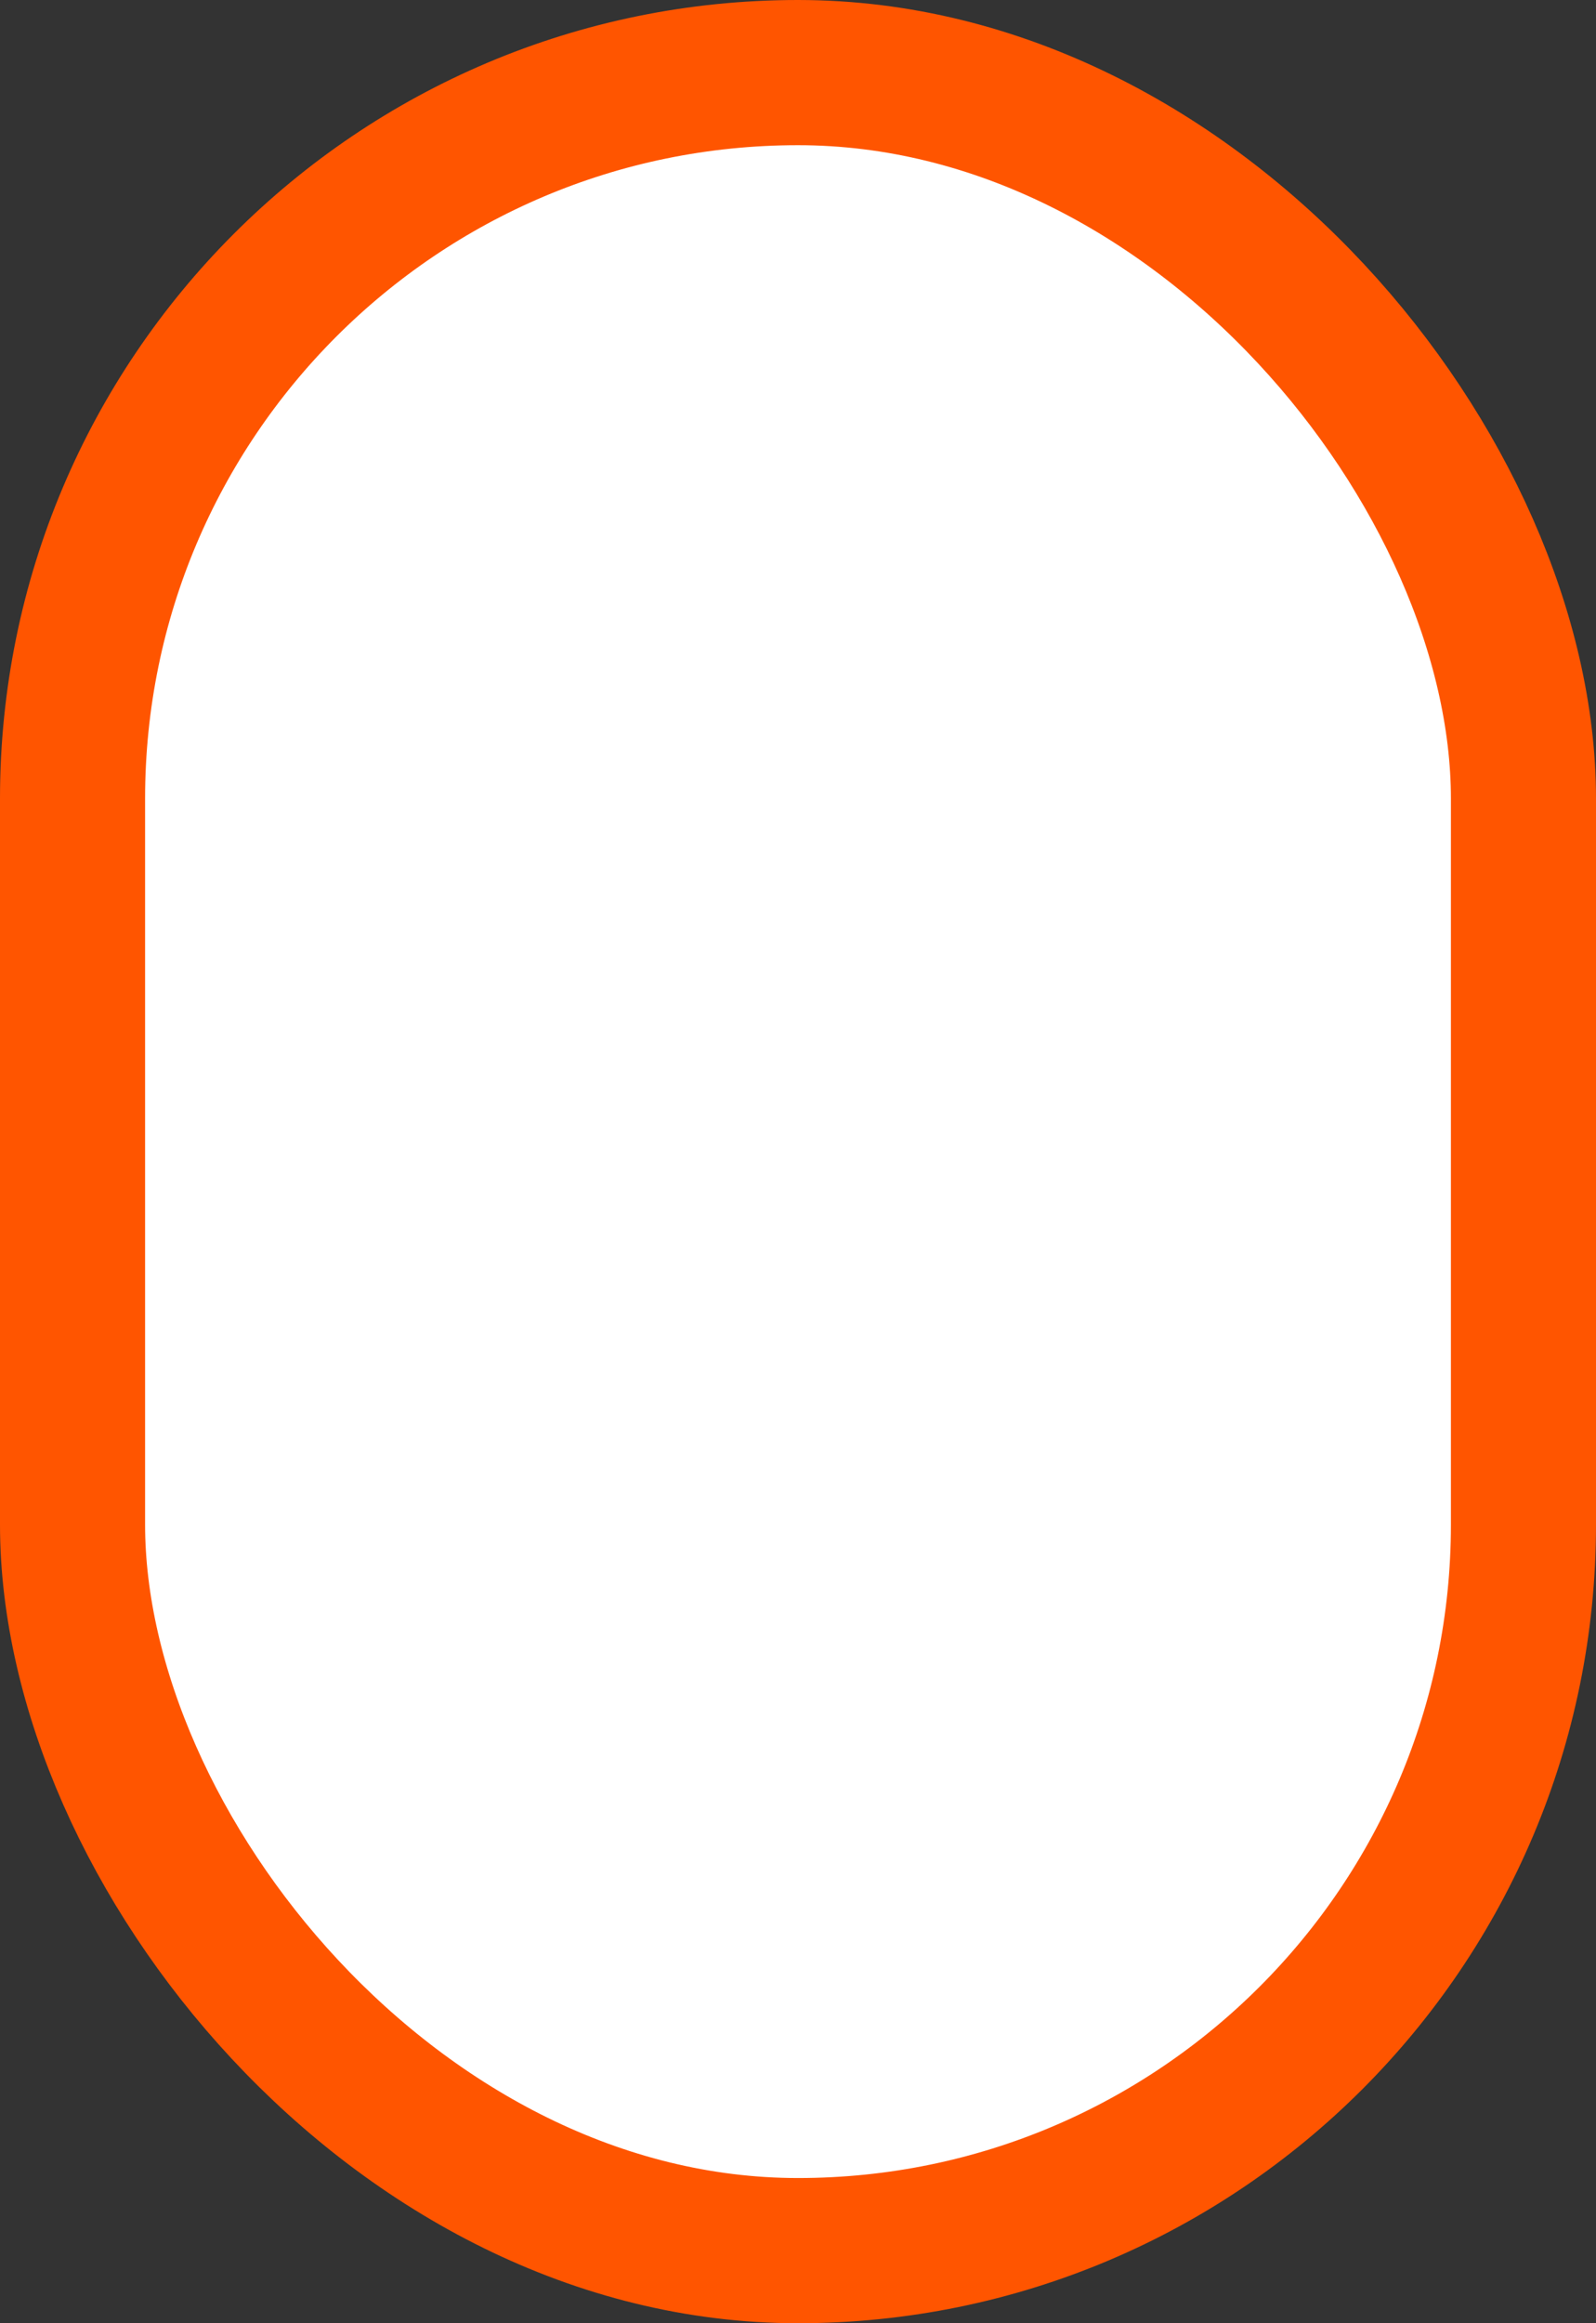 <svg width="22" height="32" viewBox="0 0 22 32" fill="none" xmlns="http://www.w3.org/2000/svg">
<rect x="0" y="0" width="22" height="32" fill="#333333" stroke="none"/>
<rect x="1" y="1" width="20" height="30" rx="10" fill="white" stroke="#FF5500" stroke-width="2"/>
</svg>

